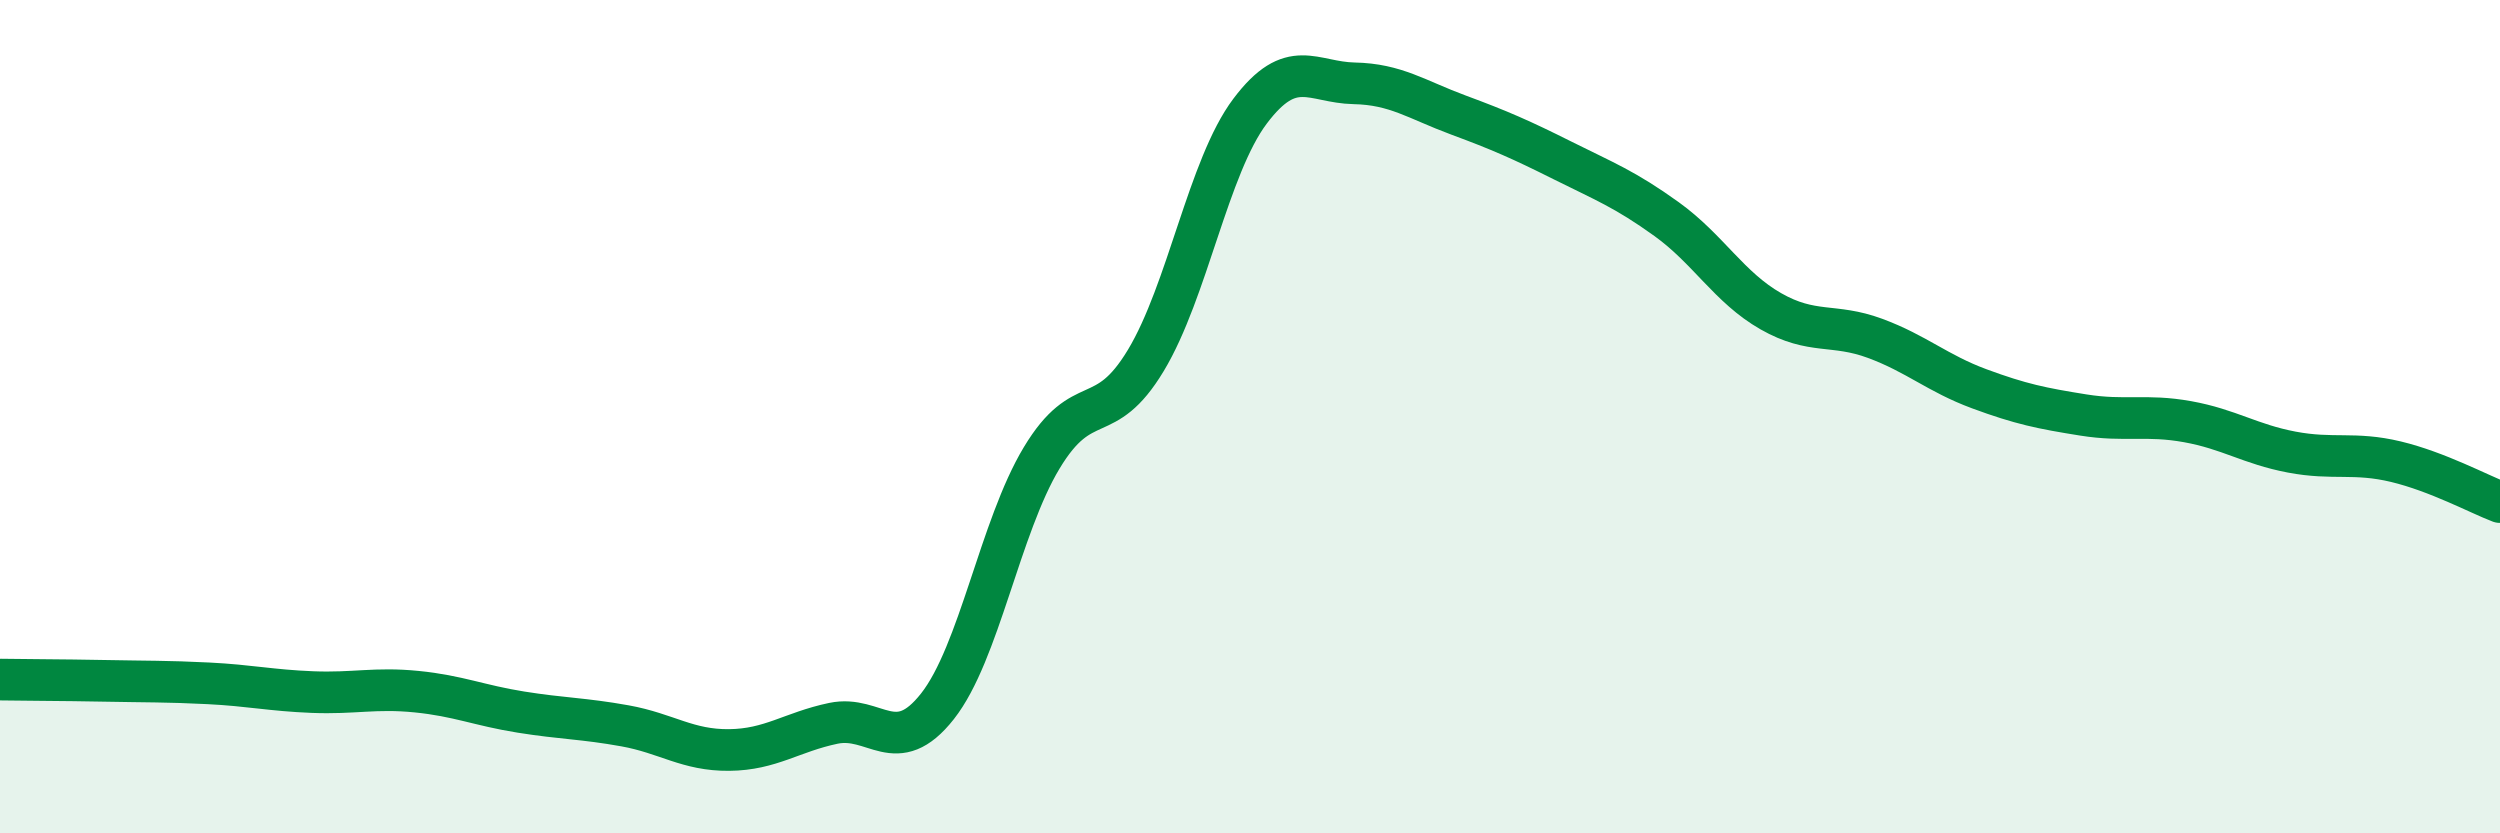 
    <svg width="60" height="20" viewBox="0 0 60 20" xmlns="http://www.w3.org/2000/svg">
      <path
        d="M 0,16.31 C 0.5,16.32 1.5,16.32 2.5,16.34 C 3.5,16.36 4,16.35 5,16.4 C 6,16.45 6.5,16.57 7.5,16.61 C 8.5,16.65 9,16.5 10,16.6 C 11,16.7 11.5,16.93 12.5,17.09 C 13.5,17.25 14,17.24 15,17.42 C 16,17.6 16.5,18.01 17.5,18 C 18.5,17.99 19,17.57 20,17.36 C 21,17.15 21.5,18.22 22.5,16.95 C 23.5,15.68 24,12.65 25,10.99 C 26,9.33 26.5,10.31 27.5,8.65 C 28.5,6.99 29,4 30,2.67 C 31,1.34 31.5,1.98 32.5,2 C 33.5,2.02 34,2.39 35,2.76 C 36,3.13 36.5,3.35 37.5,3.85 C 38.5,4.35 39,4.54 40,5.26 C 41,5.98 41.5,6.9 42.5,7.47 C 43.5,8.04 44,7.75 45,8.12 C 46,8.49 46.5,8.96 47.5,9.33 C 48.5,9.7 49,9.8 50,9.96 C 51,10.12 51.5,9.94 52.5,10.12 C 53.5,10.3 54,10.66 55,10.85 C 56,11.04 56.5,10.84 57.5,11.08 C 58.5,11.32 59.5,11.86 60,12.05L60 20L0 20Z"
        fill="#008740"
        opacity="0.1"
        stroke-linecap="round"
        stroke-linejoin="round"
      />
      <path
        d="M 0,16.31 C 0.5,16.32 1.5,16.32 2.5,16.34 C 3.5,16.36 4,16.35 5,16.4 C 6,16.45 6.5,16.57 7.5,16.61 C 8.5,16.65 9,16.5 10,16.6 C 11,16.7 11.5,16.93 12.5,17.09 C 13.5,17.25 14,17.24 15,17.42 C 16,17.6 16.5,18.01 17.5,18 C 18.5,17.99 19,17.57 20,17.36 C 21,17.15 21.5,18.22 22.5,16.95 C 23.5,15.68 24,12.65 25,10.99 C 26,9.33 26.5,10.31 27.5,8.65 C 28.5,6.99 29,4 30,2.67 C 31,1.34 31.5,1.98 32.5,2 C 33.5,2.02 34,2.39 35,2.76 C 36,3.13 36.5,3.35 37.5,3.85 C 38.5,4.35 39,4.54 40,5.26 C 41,5.98 41.5,6.9 42.5,7.47 C 43.5,8.04 44,7.75 45,8.12 C 46,8.49 46.5,8.96 47.5,9.33 C 48.5,9.7 49,9.8 50,9.96 C 51,10.12 51.5,9.94 52.5,10.12 C 53.5,10.3 54,10.66 55,10.85 C 56,11.04 56.5,10.84 57.5,11.08 C 58.5,11.32 59.5,11.86 60,12.05"
        stroke="#008740"
        stroke-width="1"
        fill="none"
        stroke-linecap="round"
        stroke-linejoin="round"
      />
    </svg>
  